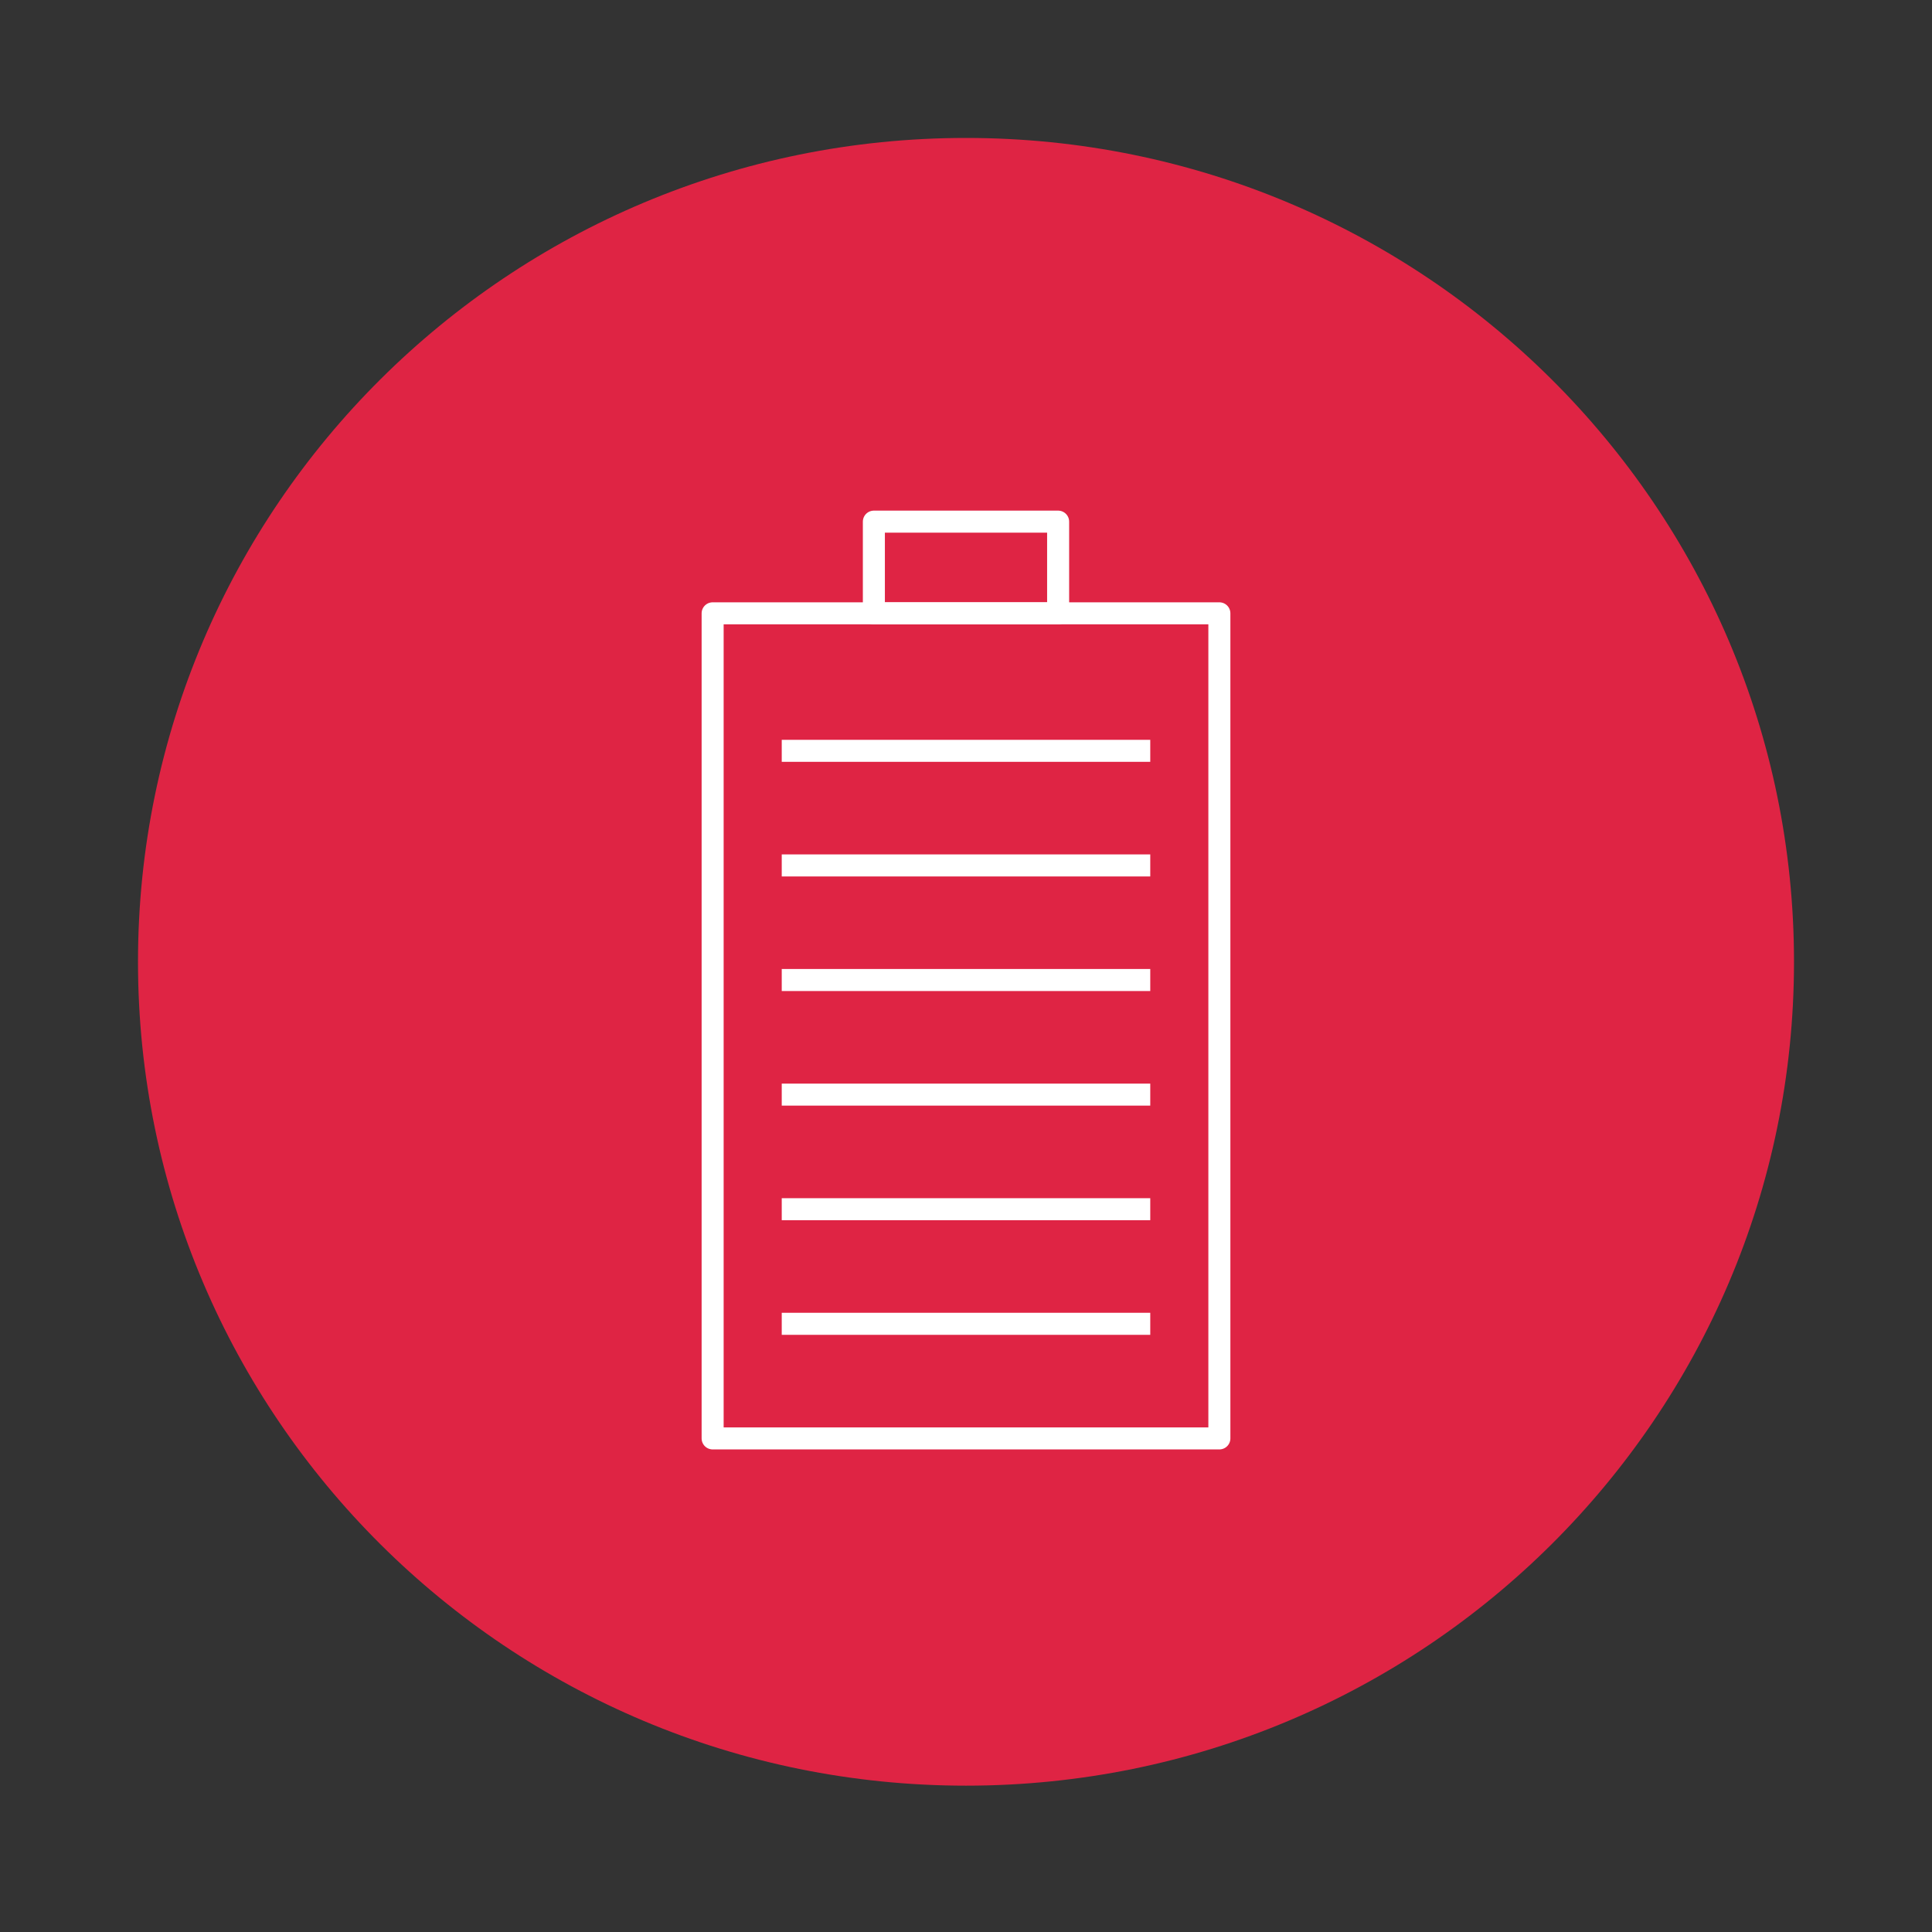 <?xml version="1.0" encoding="UTF-8"?><svg id="DEF" xmlns="http://www.w3.org/2000/svg" xmlns:xlink="http://www.w3.org/1999/xlink" viewBox="0 0 350 350"><rect x="0" y="0" width="350" height="350" fill="#333333" stroke="none"/><defs><style>.cls-1{clip-path:url(#clippath);}.cls-2{fill:#df2444;}.cls-3{stroke-linecap:round;stroke-linejoin:round;}.cls-3,.cls-4{fill:none;stroke:#fff;stroke-width:3.99px;}.cls-4{stroke-miterlimit:10;}</style><clipPath id="clippath"><path class="cls-2" d="M25,174.24c0,82.43,67.16,149.25,150,149.25s150-66.82,150-149.25S257.84,24.99,175,24.99,25,91.81,25,174.24"/></clipPath></defs><path class="cls-2" d="M25,174.24c0,82.43,67.16,149.25,150,149.25s150-66.82,150-149.25S257.84,24.99,175,24.99,25,91.81,25,174.24"/><g class="cls-1"><g><rect class="cls-3" x="129.1" y="111.11" width="91.8" height="149.47"/><rect class="cls-3" x="158.31" y="94.5" width="33.38" height="16.61"/><line class="cls-4" x1="141.62" y1="136.02" x2="208.38" y2="136.02"/><line class="cls-4" x1="141.62" y1="156.78" x2="208.38" y2="156.78"/><line class="cls-4" x1="141.62" y1="177.54" x2="208.38" y2="177.54"/><line class="cls-4" x1="141.62" y1="198.3" x2="208.38" y2="198.3"/><line class="cls-4" x1="141.62" y1="219.06" x2="208.38" y2="219.06"/><line class="cls-4" x1="141.62" y1="239.82" x2="208.38" y2="239.82"/></g></g></svg>
